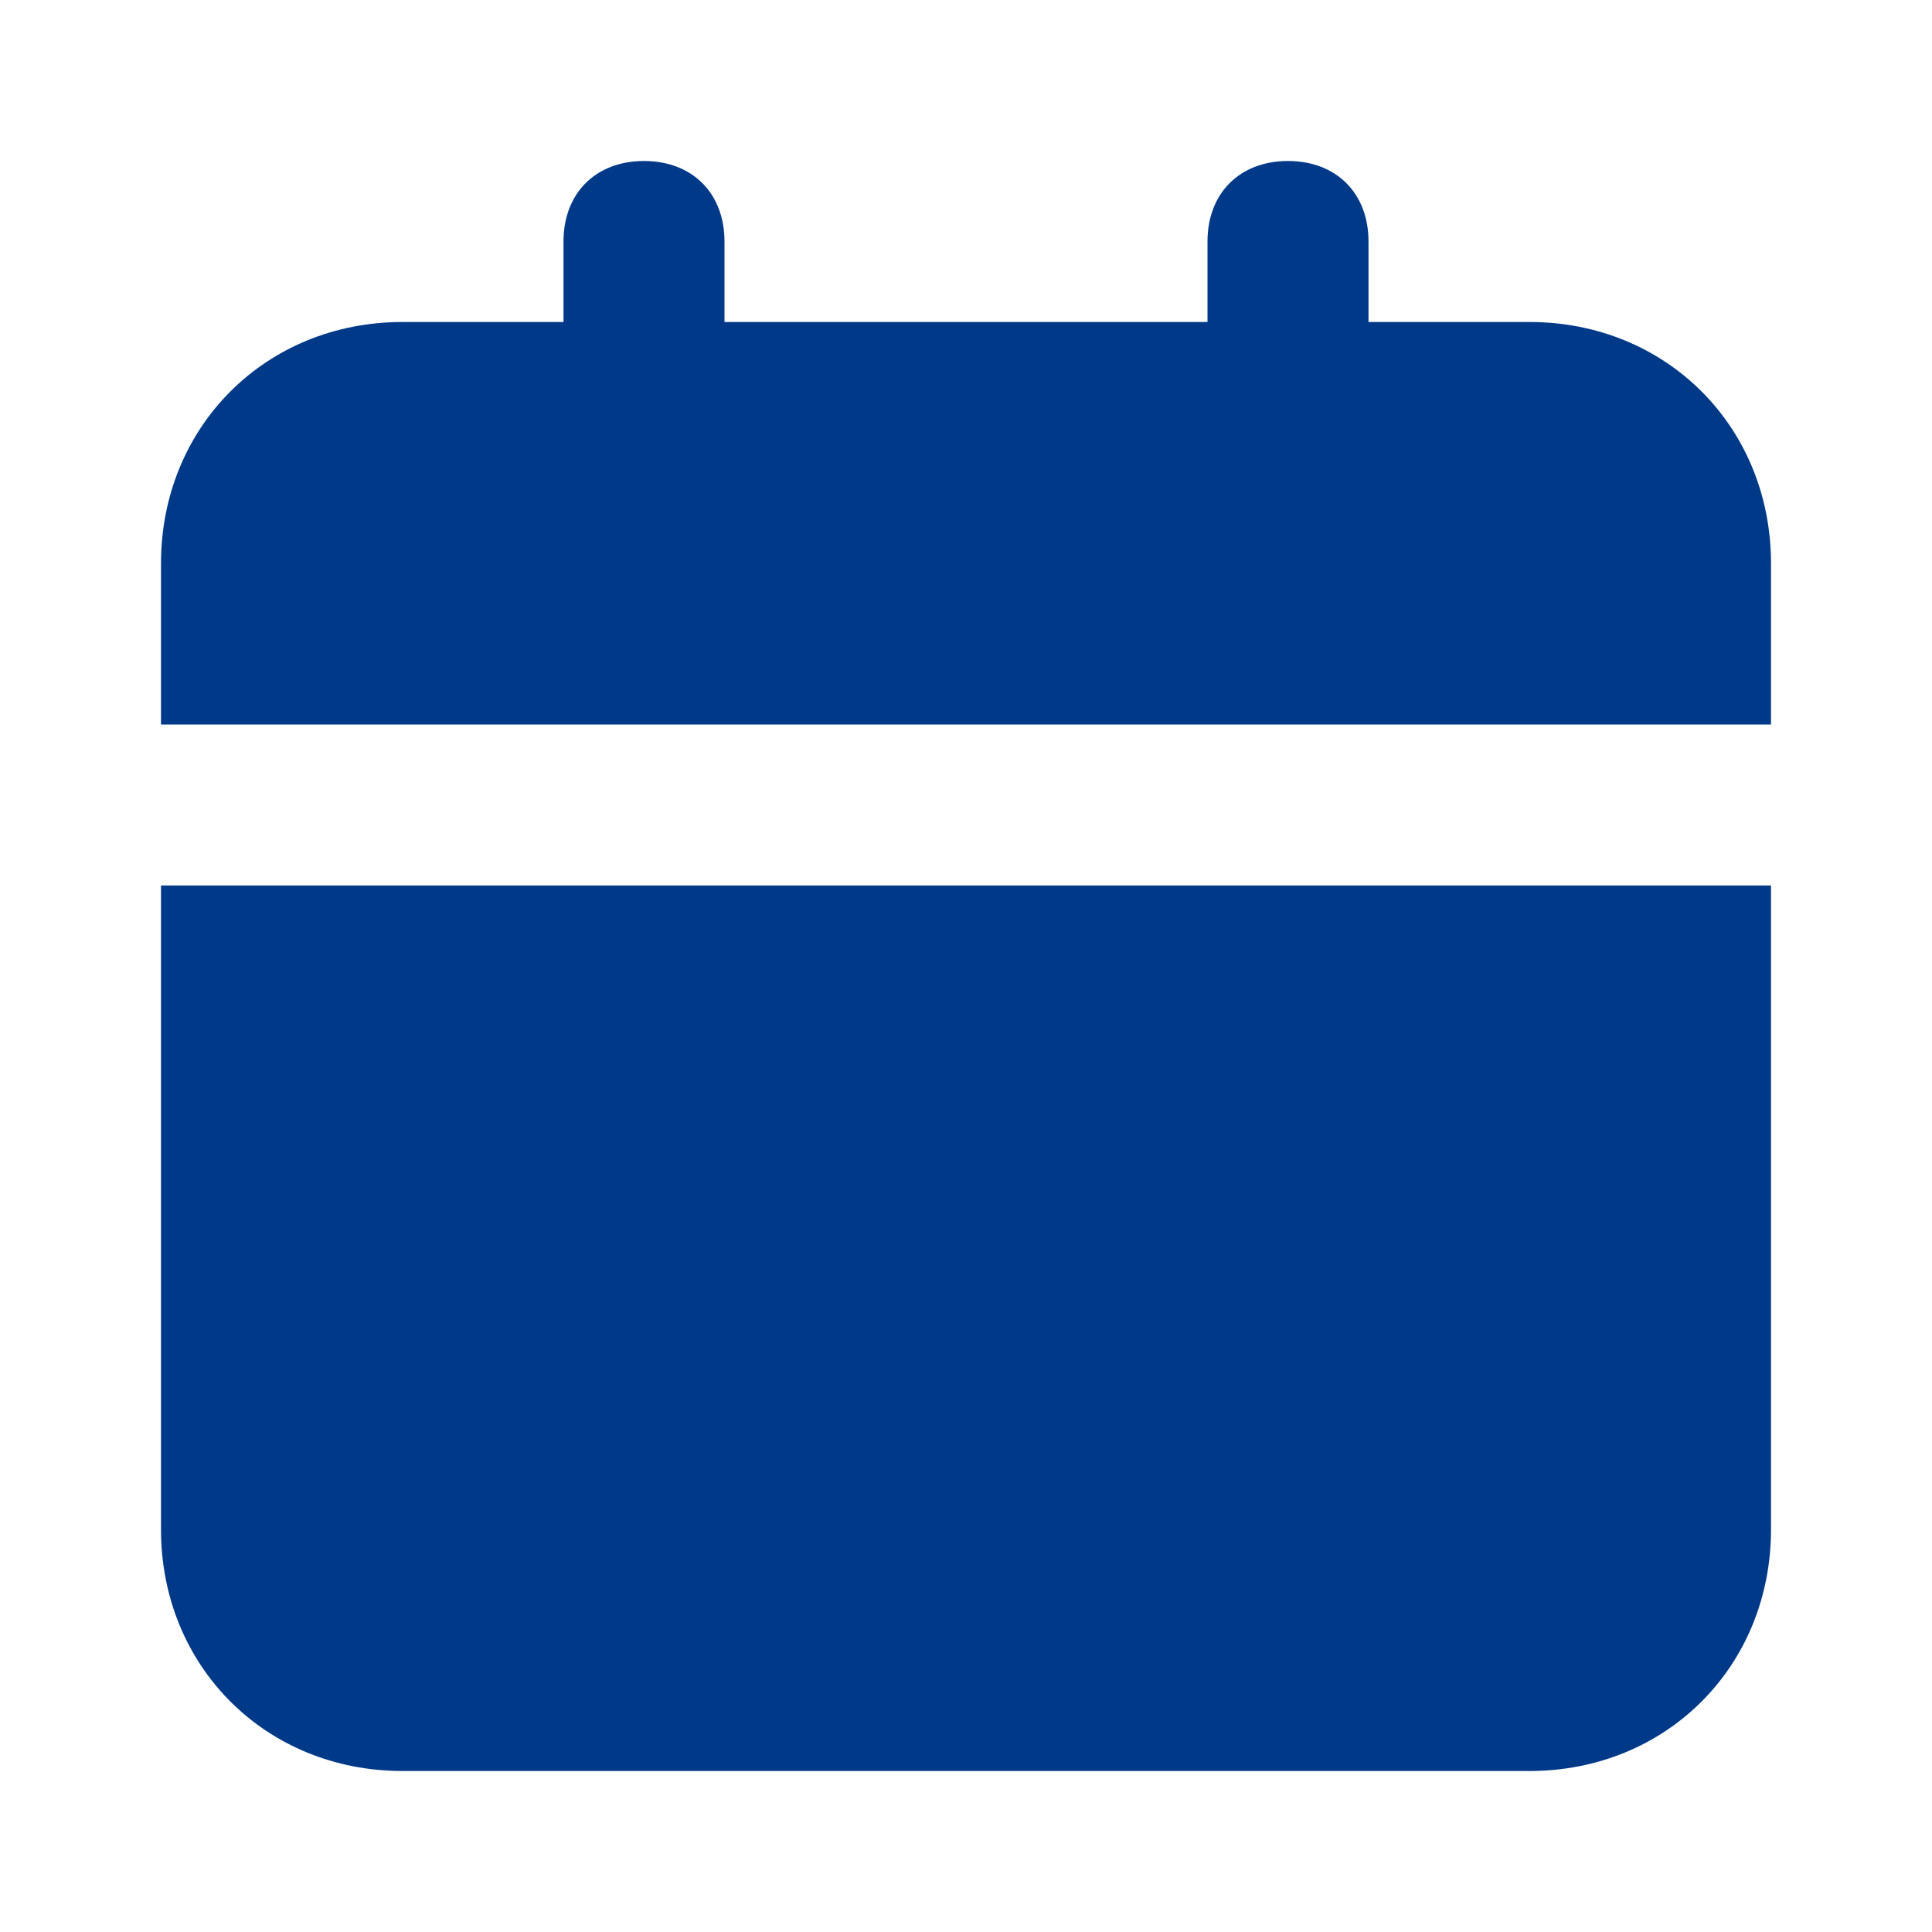 <svg width="12" height="12" viewBox="0 0 12 12" fill="none" xmlns="http://www.w3.org/2000/svg">
<path d="M1 9.5C1 10.35 1.65 11 2.5 11H9.5C10.35 11 11 10.35 11 9.5V5.5H1V9.5ZM9.5 2H8.5V1.5C8.5 1.2 8.3 1 8 1C7.7 1 7.5 1.2 7.5 1.5V2H4.5V1.5C4.5 1.2 4.3 1 4 1C3.7 1 3.5 1.2 3.5 1.5V2H2.5C1.65 2 1 2.65 1 3.5V4.5H11V3.5C11 2.65 10.35 2 9.5 2Z" fill="#003988"/>
</svg>
